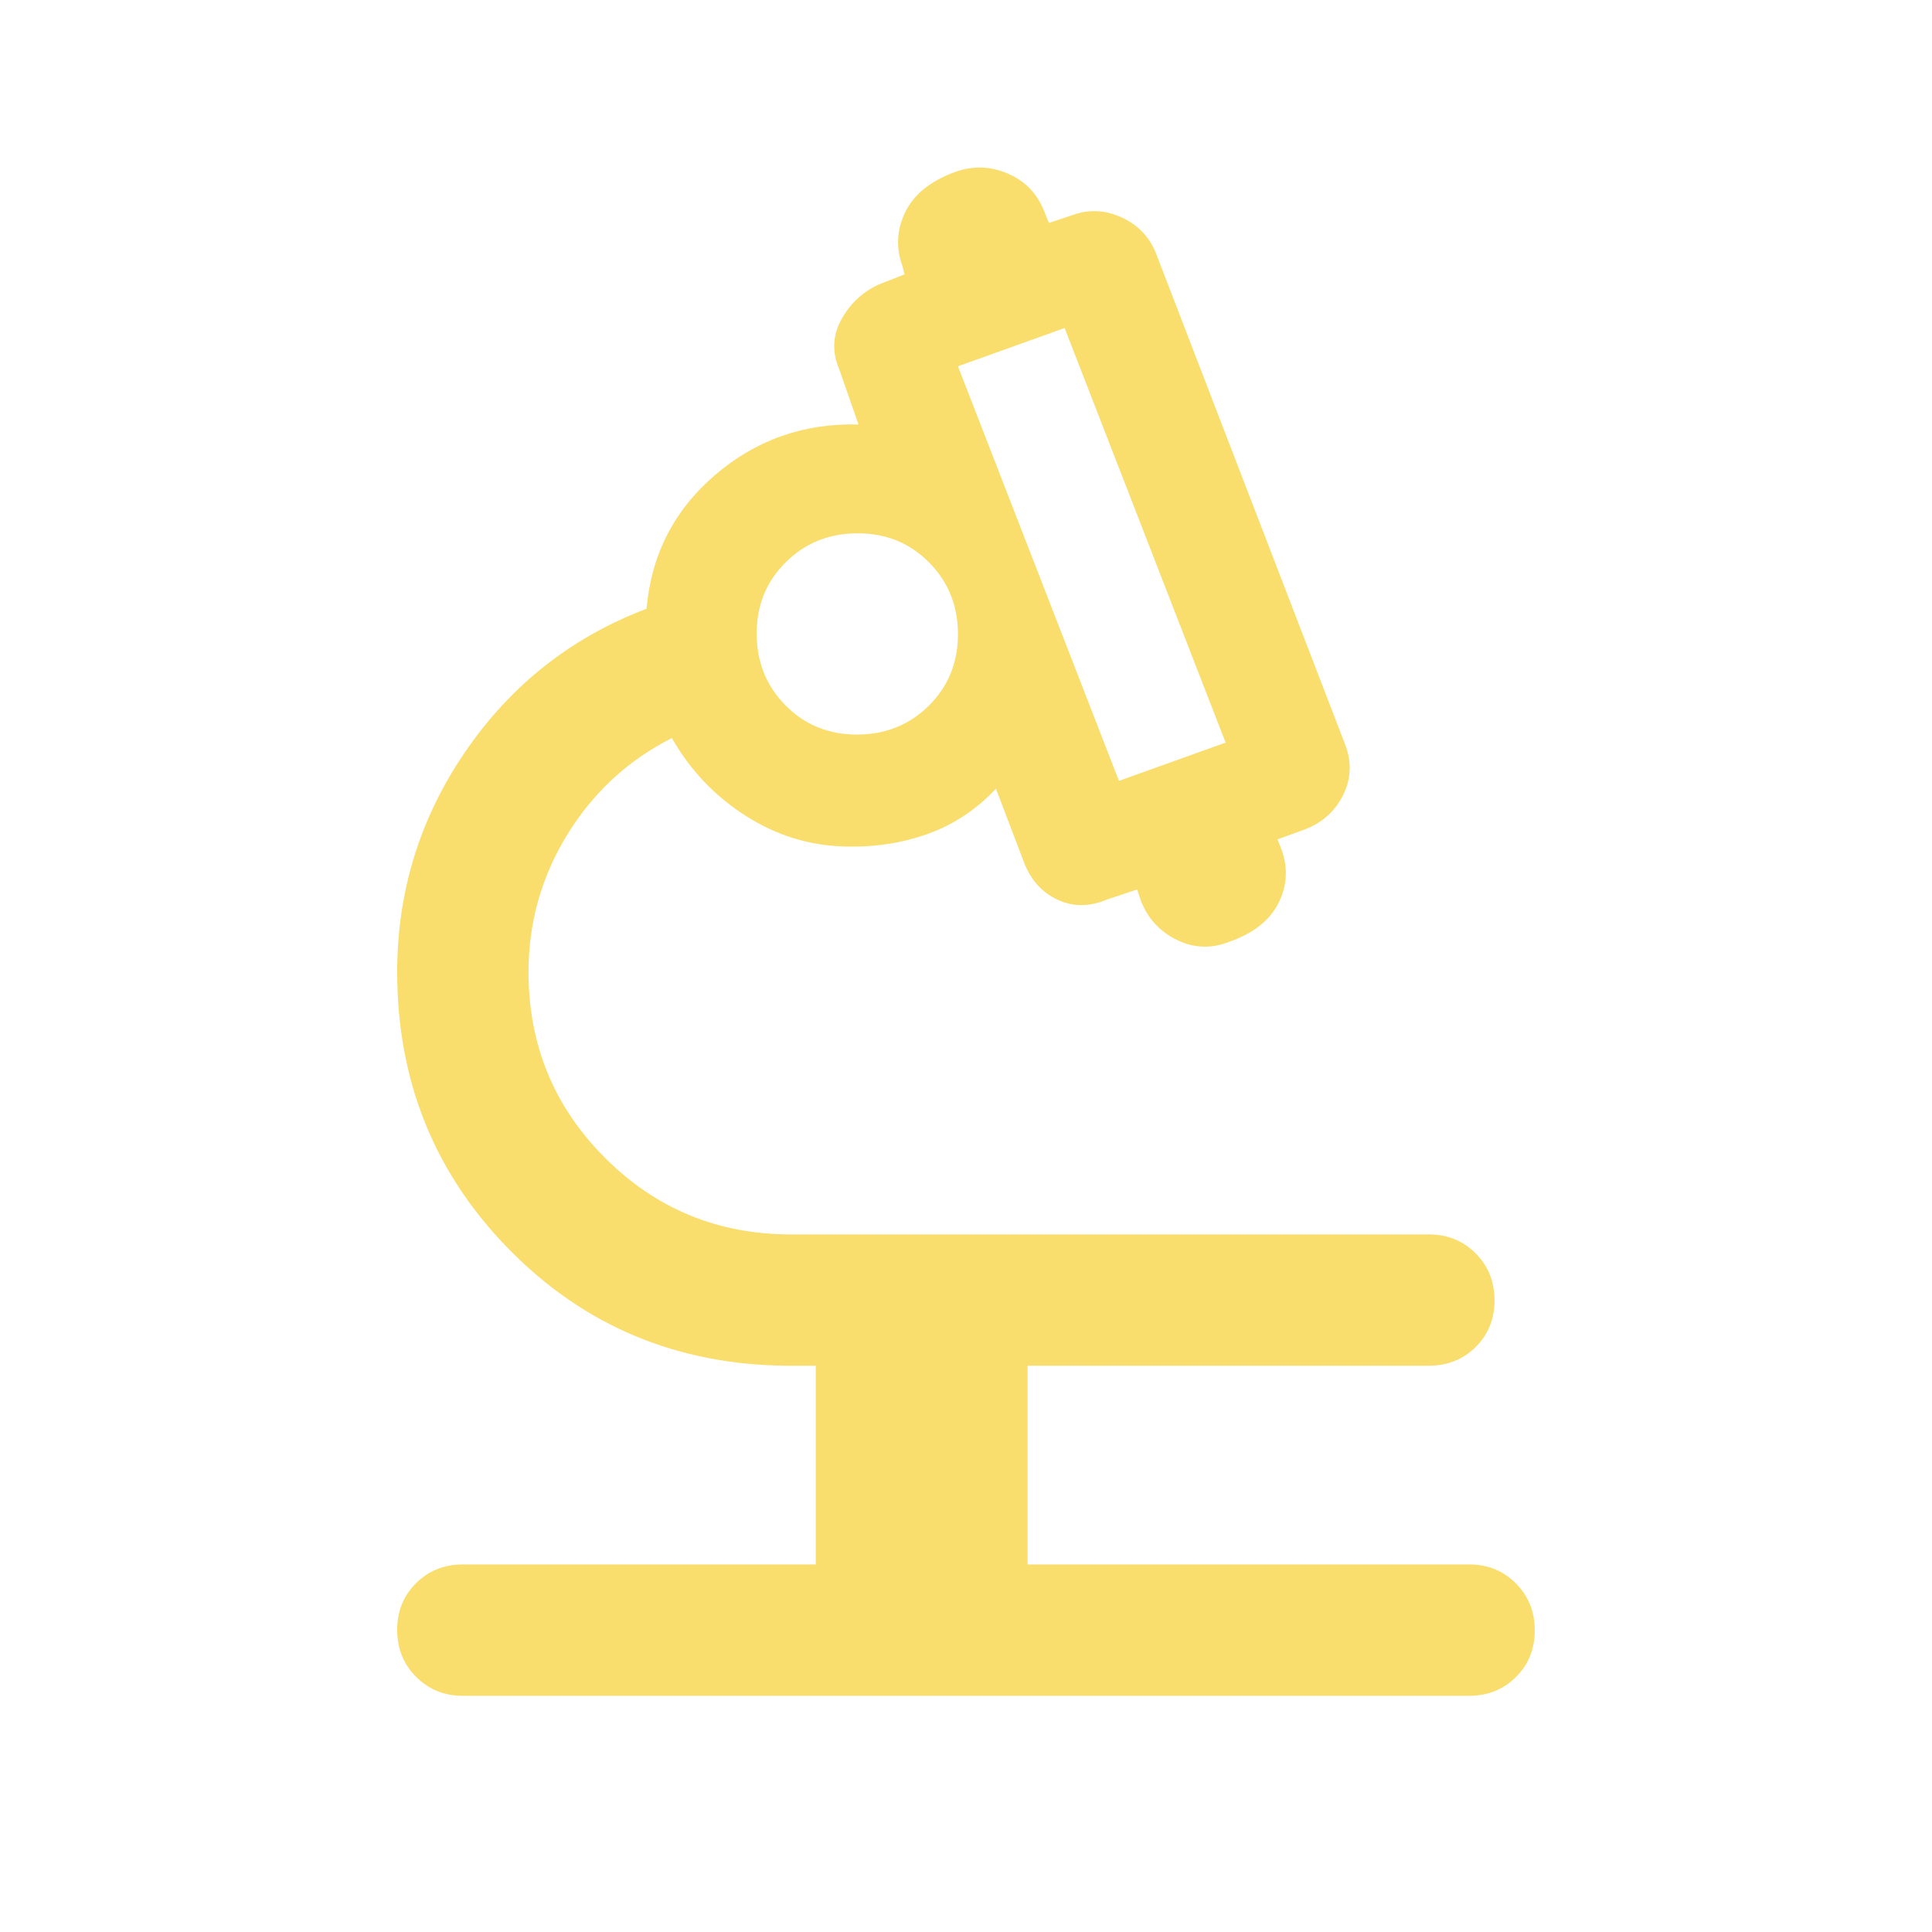 <svg width="48" height="48" viewBox="0 0 48 48" fill="none" xmlns="http://www.w3.org/2000/svg">
<path d="M20.268 38.868V33.931H19.518C16.802 33.9 14.515 32.939 12.656 31.049C10.797 29.159 9.868 26.859 9.868 24.15C9.868 22.143 10.435 20.313 11.57 18.661C12.705 17.009 14.203 15.83 16.063 15.124C16.18 13.783 16.747 12.675 17.765 11.802C18.782 10.929 19.971 10.511 21.329 10.546L20.851 9.176C20.668 8.745 20.686 8.332 20.903 7.938C21.12 7.543 21.431 7.253 21.835 7.067L22.473 6.817L22.423 6.617C22.256 6.162 22.277 5.717 22.485 5.281C22.693 4.845 23.093 4.514 23.686 4.289C24.137 4.114 24.585 4.121 25.029 4.308C25.473 4.495 25.783 4.822 25.96 5.289L26.06 5.539L26.66 5.339C27.05 5.198 27.445 5.215 27.843 5.391C28.242 5.566 28.529 5.852 28.703 6.249L33.411 18.474C33.585 18.914 33.573 19.337 33.374 19.744C33.174 20.15 32.858 20.437 32.426 20.604L31.739 20.854L31.839 21.104C32.005 21.57 31.979 22.018 31.759 22.446C31.54 22.875 31.133 23.192 30.538 23.399C30.098 23.574 29.667 23.559 29.246 23.355C28.824 23.151 28.526 22.832 28.352 22.399L28.252 22.099L27.502 22.349C27.07 22.532 26.662 22.533 26.277 22.354C25.891 22.174 25.614 21.869 25.446 21.439L24.744 19.595C24.257 20.113 23.693 20.488 23.051 20.718C22.409 20.948 21.723 21.052 20.993 21.031C20.105 21.01 19.279 20.753 18.514 20.261C17.749 19.769 17.142 19.128 16.692 18.337C15.605 18.888 14.74 19.686 14.096 20.733C13.453 21.781 13.131 22.92 13.131 24.15C13.131 25.961 13.765 27.5 15.032 28.767C16.3 30.035 17.839 30.669 19.65 30.669H35.5C35.962 30.669 36.349 30.826 36.662 31.14C36.975 31.453 37.131 31.842 37.131 32.306C37.131 32.77 36.975 33.157 36.662 33.467C36.349 33.777 35.962 33.931 35.5 33.931H25.531V38.868H36.5C36.962 38.868 37.349 39.026 37.662 39.34C37.975 39.653 38.131 40.042 38.131 40.507C38.131 40.971 37.975 41.357 37.662 41.667C37.349 41.977 36.962 42.132 36.5 42.132H11.5C11.037 42.132 10.65 41.974 10.337 41.66C10.024 41.347 9.868 40.958 9.868 40.493C9.868 40.029 10.024 39.643 10.337 39.333C10.65 39.023 11.037 38.868 11.5 38.868H20.268ZM27.8 19.4L30.45 18.45L26.45 8.15L23.8 9.1L27.8 19.4ZM21.291 18.25C21.997 18.25 22.591 18.011 23.075 17.534C23.558 17.056 23.8 16.465 23.8 15.759C23.8 15.053 23.561 14.458 23.084 13.975C22.606 13.492 22.014 13.25 21.309 13.25C20.603 13.25 20.008 13.489 19.525 13.966C19.041 14.444 18.8 15.035 18.8 15.741C18.8 16.447 19.038 17.042 19.516 17.525C19.993 18.008 20.585 18.25 21.291 18.25Z" fill="#F9DE6E"/>
</svg>
